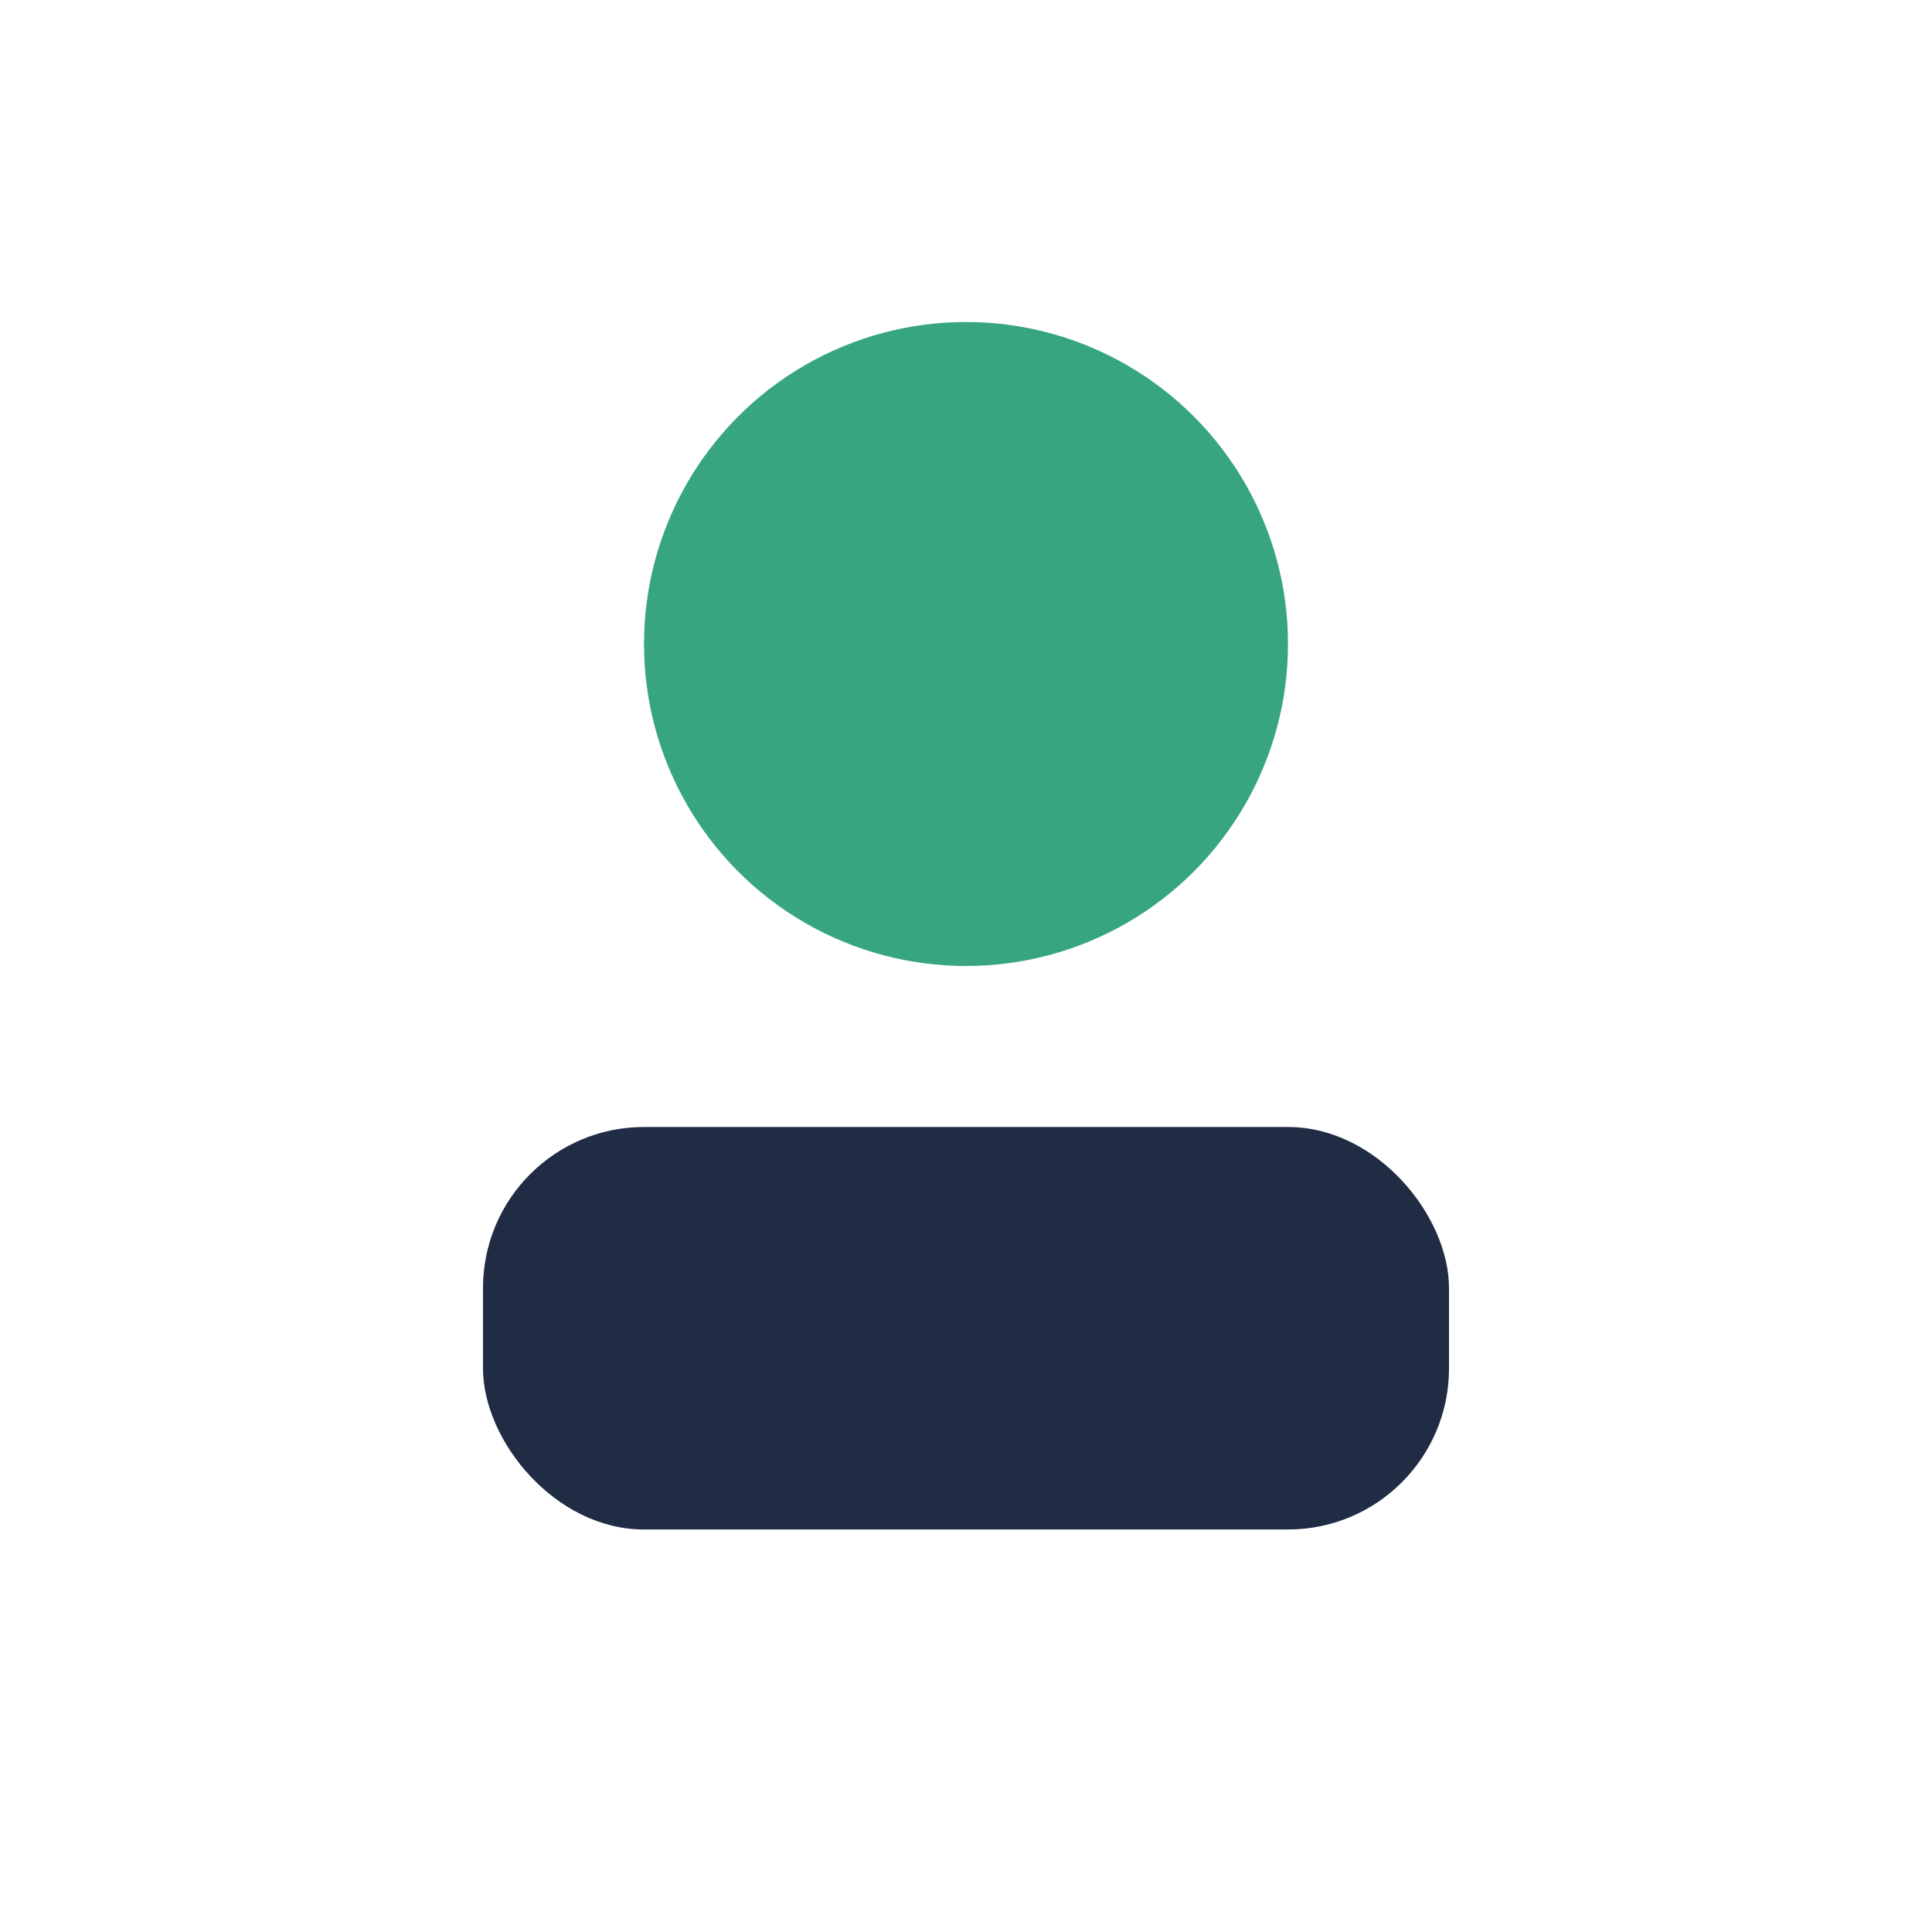 <?xml version="1.0" encoding="UTF-8"?>
<svg xmlns="http://www.w3.org/2000/svg" width="24" height="24" viewBox="0 0 24 24"><circle cx="12" cy="8" r="4" fill="#37A67E"/><rect x="6" y="14" width="12" height="5" rx="2" fill="#202C44"/></svg>
